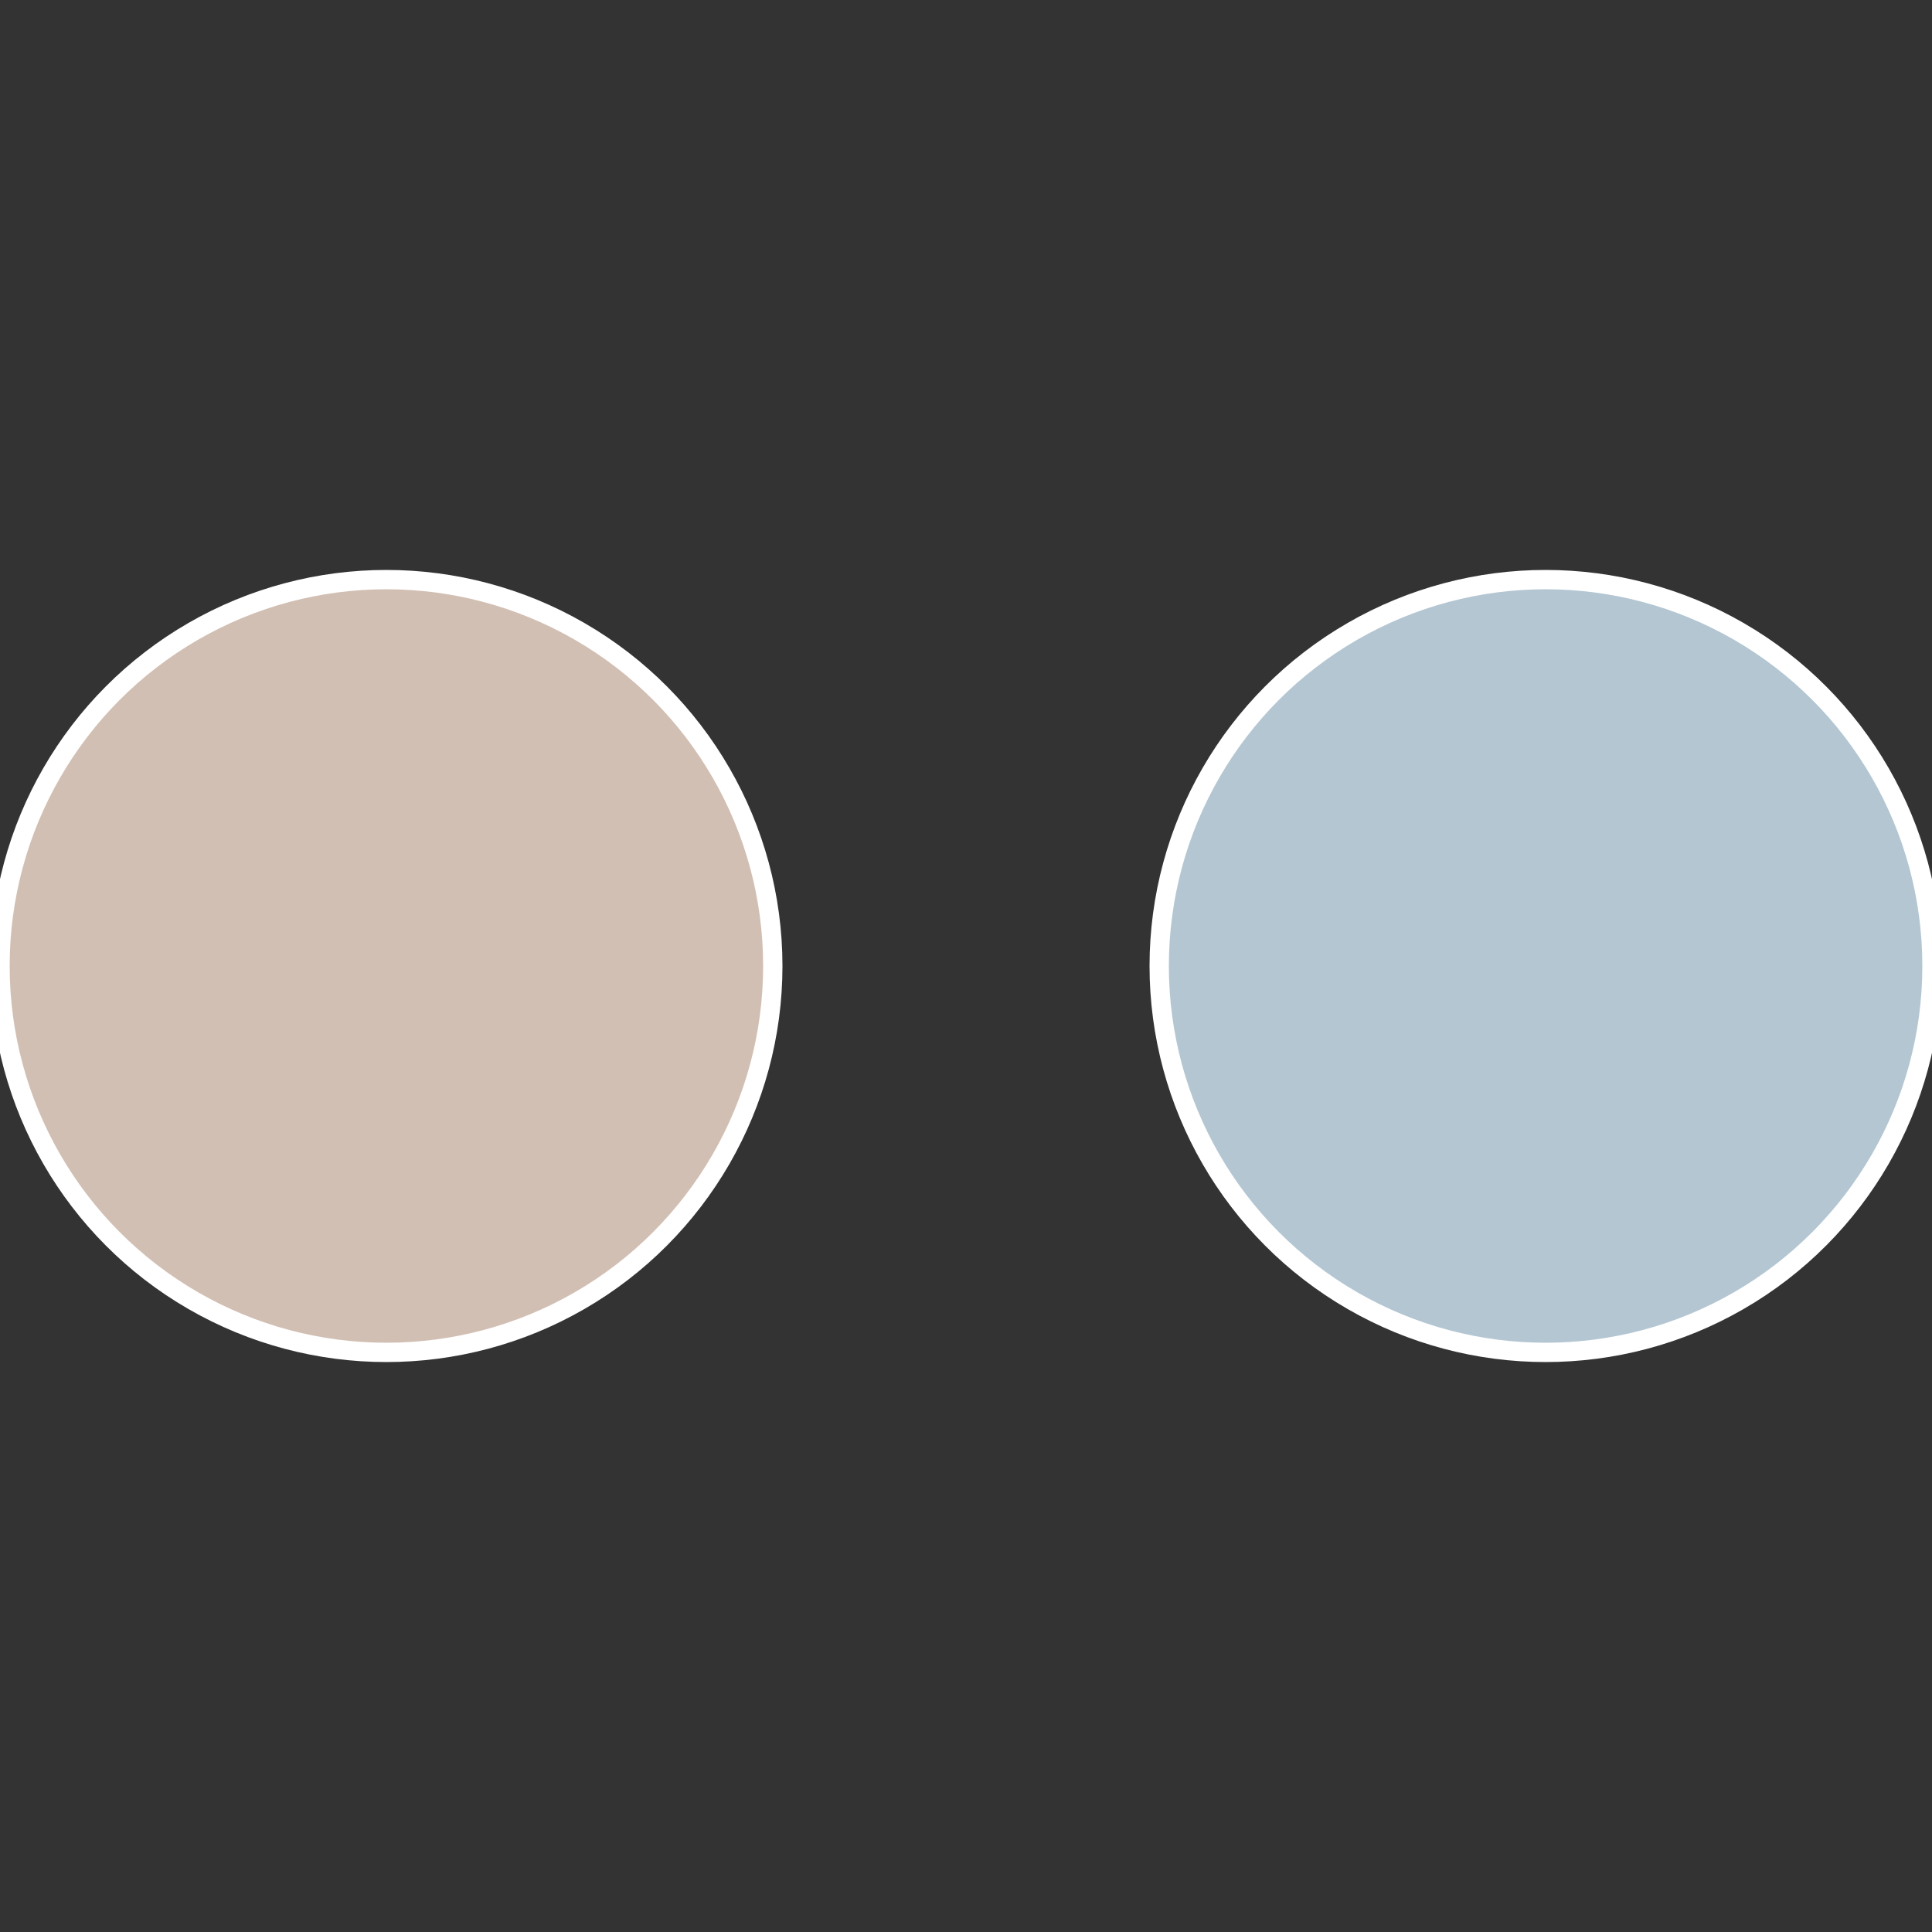 <?xml version="1.0" standalone="no"?>
<svg width="500" height="500" viewBox="-1 -1 2 2" xmlns="http://www.w3.org/2000/svg">
 
                <rect x="-1" y="-1" width="2" height="2" fill="#333333" stroke="none"/>
 
                <circle cx="0.6" cy="0" r="0.4" fill="#b3c6d2" stroke="#fff" stroke-width="1%" />
             
                <circle cx="-0.6" cy="7.3478807948841E-17" r="0.4" fill="#d2bfb3" stroke="#fff" stroke-width="1%" />
            </svg>
